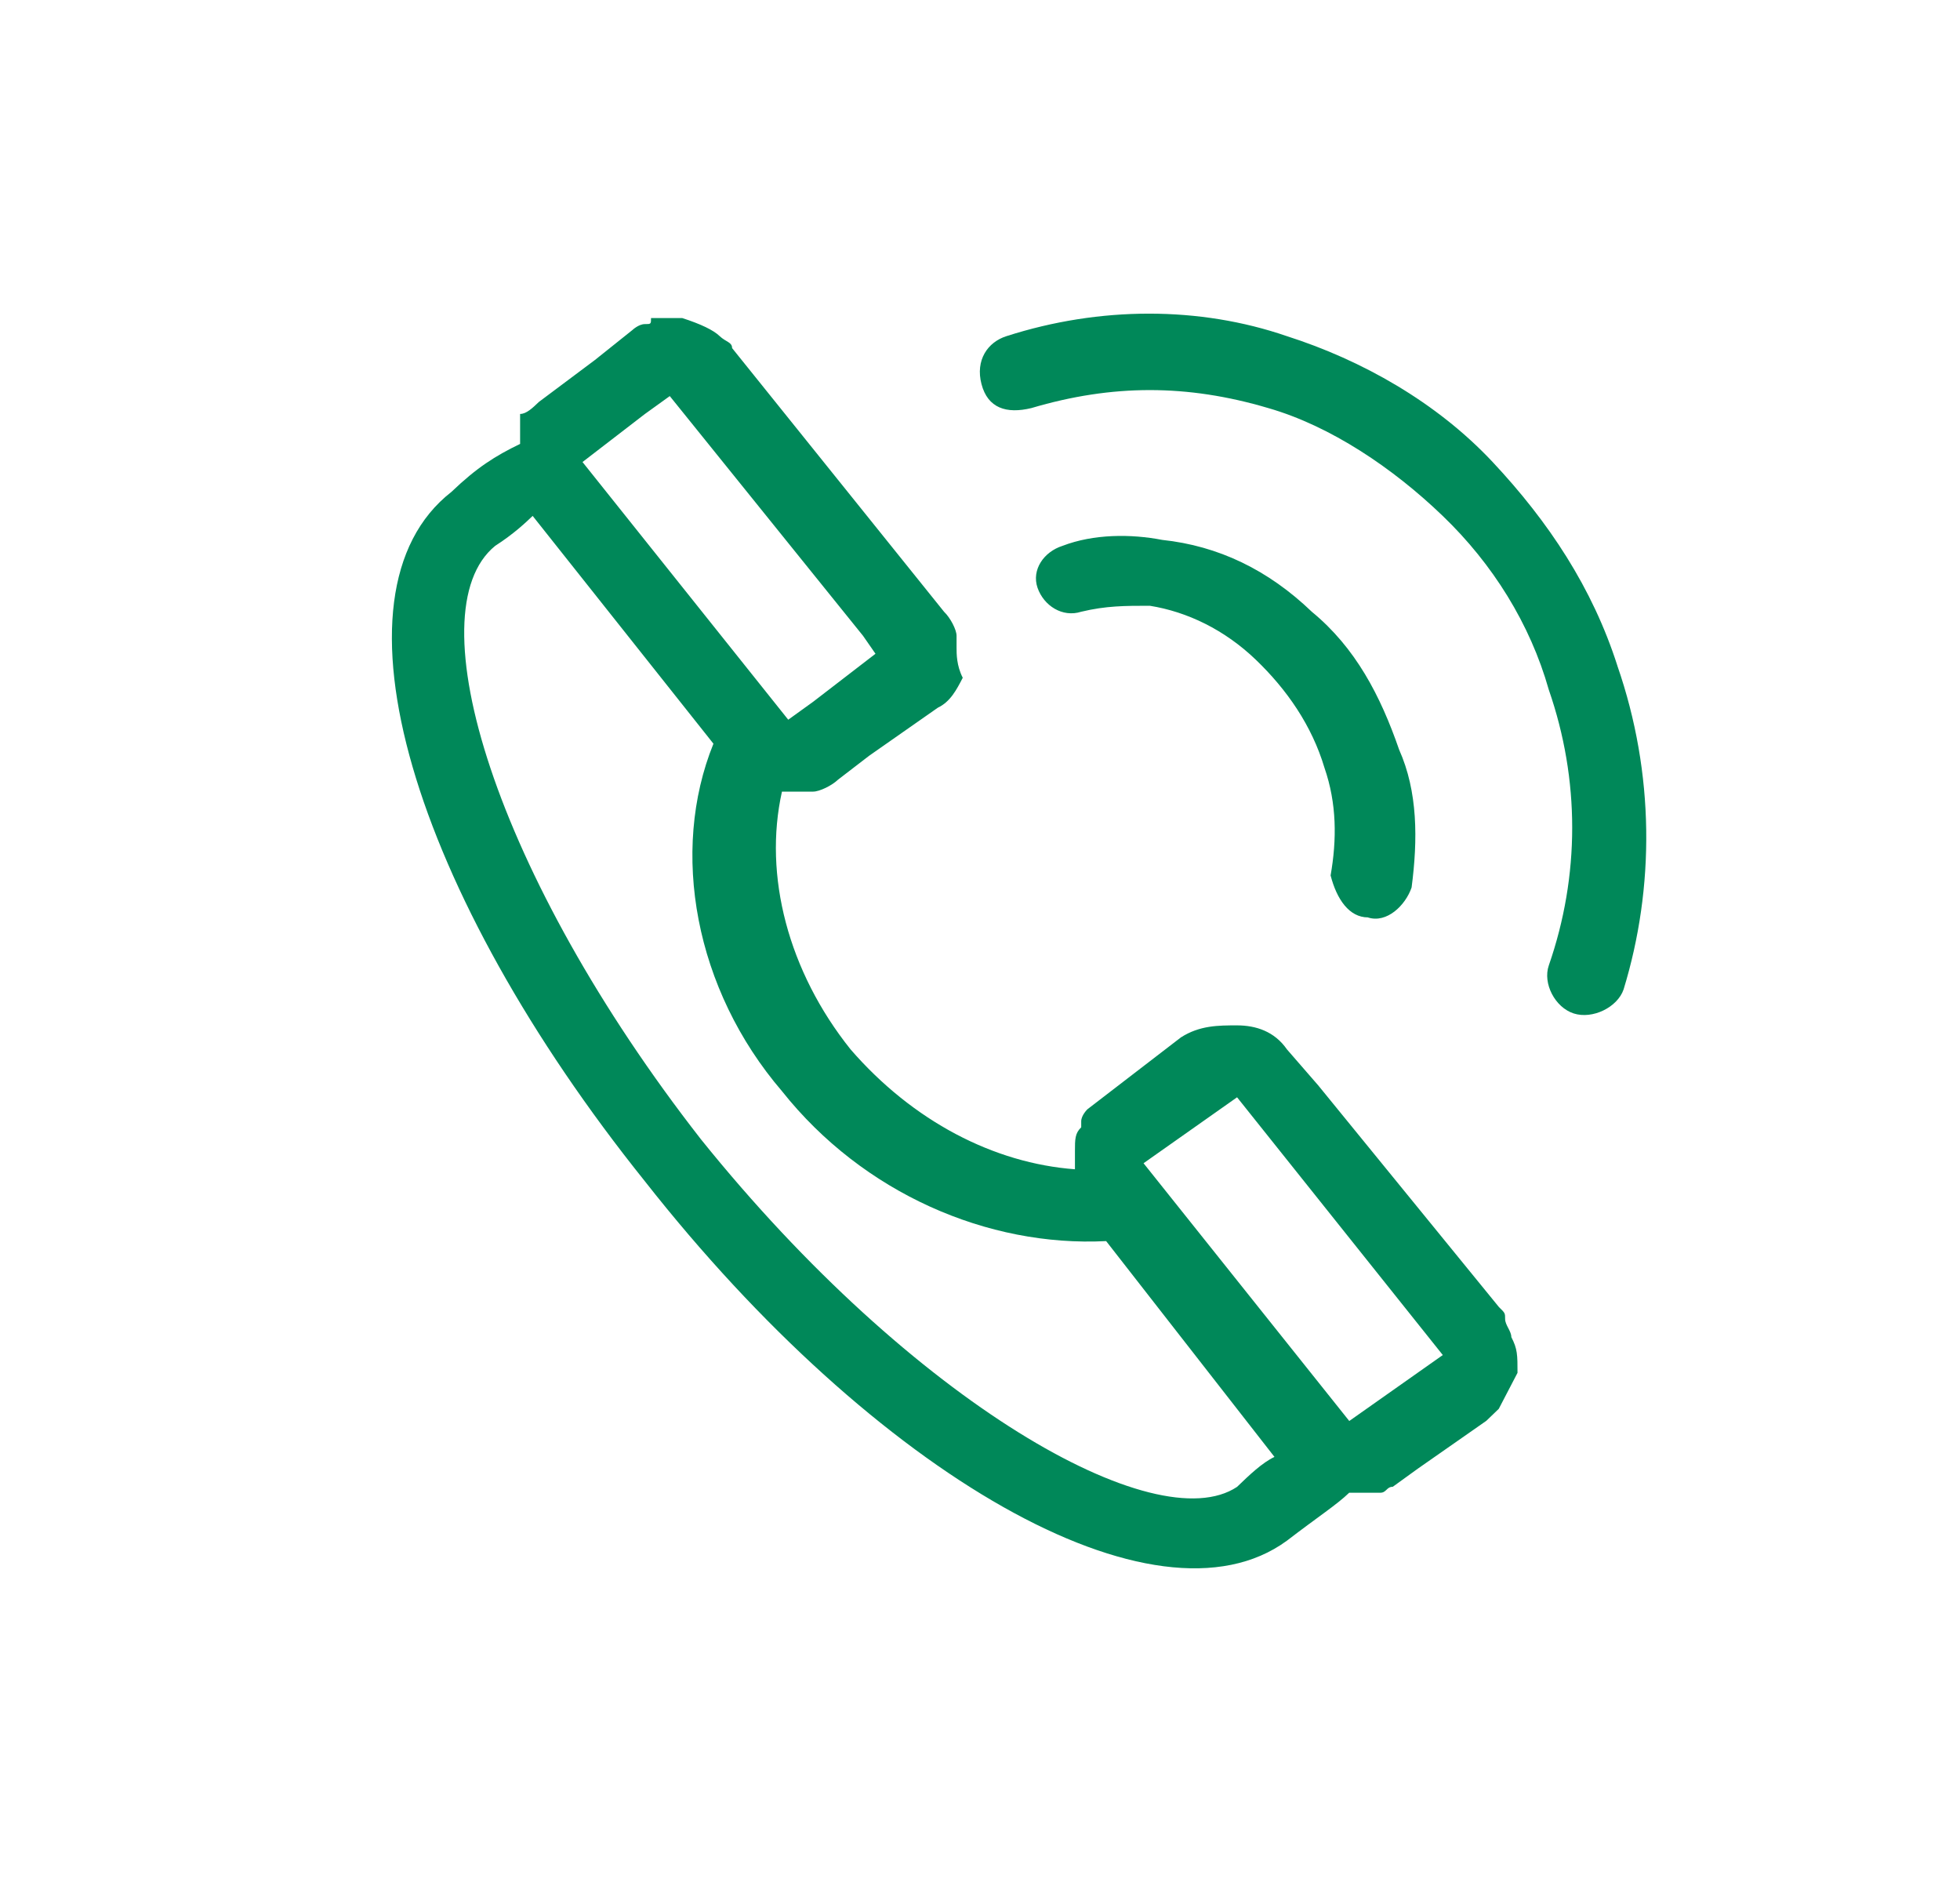 <svg width="25" height="24" viewBox="0 0 25 24" fill="none" xmlns="http://www.w3.org/2000/svg">
  <path fill-rule="evenodd" clip-rule="evenodd" d="M19.277 17.05C19.277 16.974 19.198 16.897 19.198 16.821C19.198 16.745 19.198 16.745 19.119 16.668L16.813 13.84L16.415 13.382C16.256 13.152 16.017 13.076 15.779 13.076C15.54 13.076 15.302 13.076 15.063 13.229L13.87 14.146C13.87 14.146 13.791 14.223 13.791 14.299V14.376C13.711 14.452 13.711 14.529 13.711 14.681C13.711 14.757 13.711 14.834 13.711 14.911C12.678 14.834 11.644 14.299 10.849 13.382C10.054 12.388 9.735 11.165 9.974 10.095C10.053 10.095 10.133 10.095 10.213 10.095C10.292 10.095 10.292 10.095 10.372 10.095C10.452 10.095 10.61 10.019 10.69 9.942L11.087 9.637L11.962 9.025C12.122 8.949 12.201 8.796 12.28 8.643C12.201 8.49 12.201 8.337 12.201 8.26C12.201 8.184 12.201 8.184 12.201 8.107C12.201 8.031 12.122 7.878 12.042 7.802L9.338 4.439C9.338 4.362 9.259 4.362 9.179 4.286C9.099 4.209 8.94 4.133 8.702 4.056C8.623 4.056 8.543 4.056 8.463 4.056C8.384 4.056 8.384 4.056 8.304 4.056C8.304 4.133 8.304 4.133 8.225 4.133C8.146 4.133 8.066 4.209 8.066 4.209L7.588 4.591L6.873 5.126C6.794 5.202 6.714 5.279 6.634 5.279C6.634 5.279 6.634 5.279 6.634 5.355V5.432V5.508C6.634 5.584 6.634 5.584 6.634 5.661C6.316 5.814 6.078 5.966 5.759 6.272C4.09 7.572 5.282 11.393 8.224 15.062C11.166 18.807 14.744 20.87 16.414 19.648C16.812 19.342 17.051 19.189 17.209 19.036H17.289C17.289 19.036 17.289 19.036 17.368 19.036C17.368 19.036 17.368 19.036 17.447 19.036H17.527C17.527 19.036 17.527 19.036 17.606 19.036C17.685 19.036 17.685 18.96 17.765 18.96L18.083 18.73L18.958 18.119C19.037 18.043 19.037 18.043 19.117 17.966C19.196 17.813 19.276 17.66 19.356 17.507C19.356 17.278 19.356 17.202 19.276 17.049L19.277 17.05ZM17.21 18.121L14.586 14.834L15.779 13.993L18.403 17.28L17.21 18.121ZM8.225 5.28L8.543 5.051L11.008 8.108L11.167 8.337L10.372 8.949L10.054 9.178L7.43 5.892L8.225 5.28ZM8.94 14.528C6.316 11.165 5.283 7.802 6.316 6.961C6.555 6.808 6.714 6.656 6.794 6.579L9.1 9.484C8.543 10.86 8.861 12.618 9.975 13.916C11.008 15.216 12.599 15.904 14.109 15.827L16.256 18.579C16.097 18.655 15.938 18.808 15.779 18.961C14.746 19.649 11.645 17.891 8.94 14.528ZM17.449 11.7C17.688 11.777 17.926 11.547 18.005 11.318C18.085 10.706 18.085 10.095 17.846 9.56C17.608 8.872 17.29 8.26 16.733 7.802C16.176 7.267 15.54 6.961 14.824 6.885C14.427 6.808 13.95 6.808 13.552 6.961C13.314 7.037 13.155 7.266 13.234 7.496C13.314 7.725 13.552 7.878 13.791 7.801C14.109 7.725 14.347 7.725 14.666 7.725C15.143 7.801 15.62 8.031 16.018 8.413C16.416 8.795 16.733 9.254 16.893 9.789C17.052 10.247 17.052 10.706 16.972 11.164C17.051 11.47 17.21 11.699 17.449 11.699V11.7ZM20.63 8.49C20.312 7.497 19.755 6.656 19.039 5.892C18.323 5.128 17.369 4.592 16.415 4.287C15.302 3.904 14.029 3.904 12.837 4.287C12.598 4.363 12.439 4.592 12.519 4.898C12.599 5.205 12.837 5.281 13.155 5.204C14.189 4.898 15.143 4.898 16.177 5.204C16.972 5.433 17.767 5.968 18.403 6.58C19.039 7.191 19.517 7.955 19.755 8.796C20.153 9.943 20.153 11.166 19.755 12.312C19.676 12.541 19.834 12.847 20.073 12.924C20.312 13.001 20.63 12.847 20.709 12.618C21.107 11.319 21.107 9.867 20.63 8.491L20.63 8.49Z" fill="#008859"/>
</svg>

